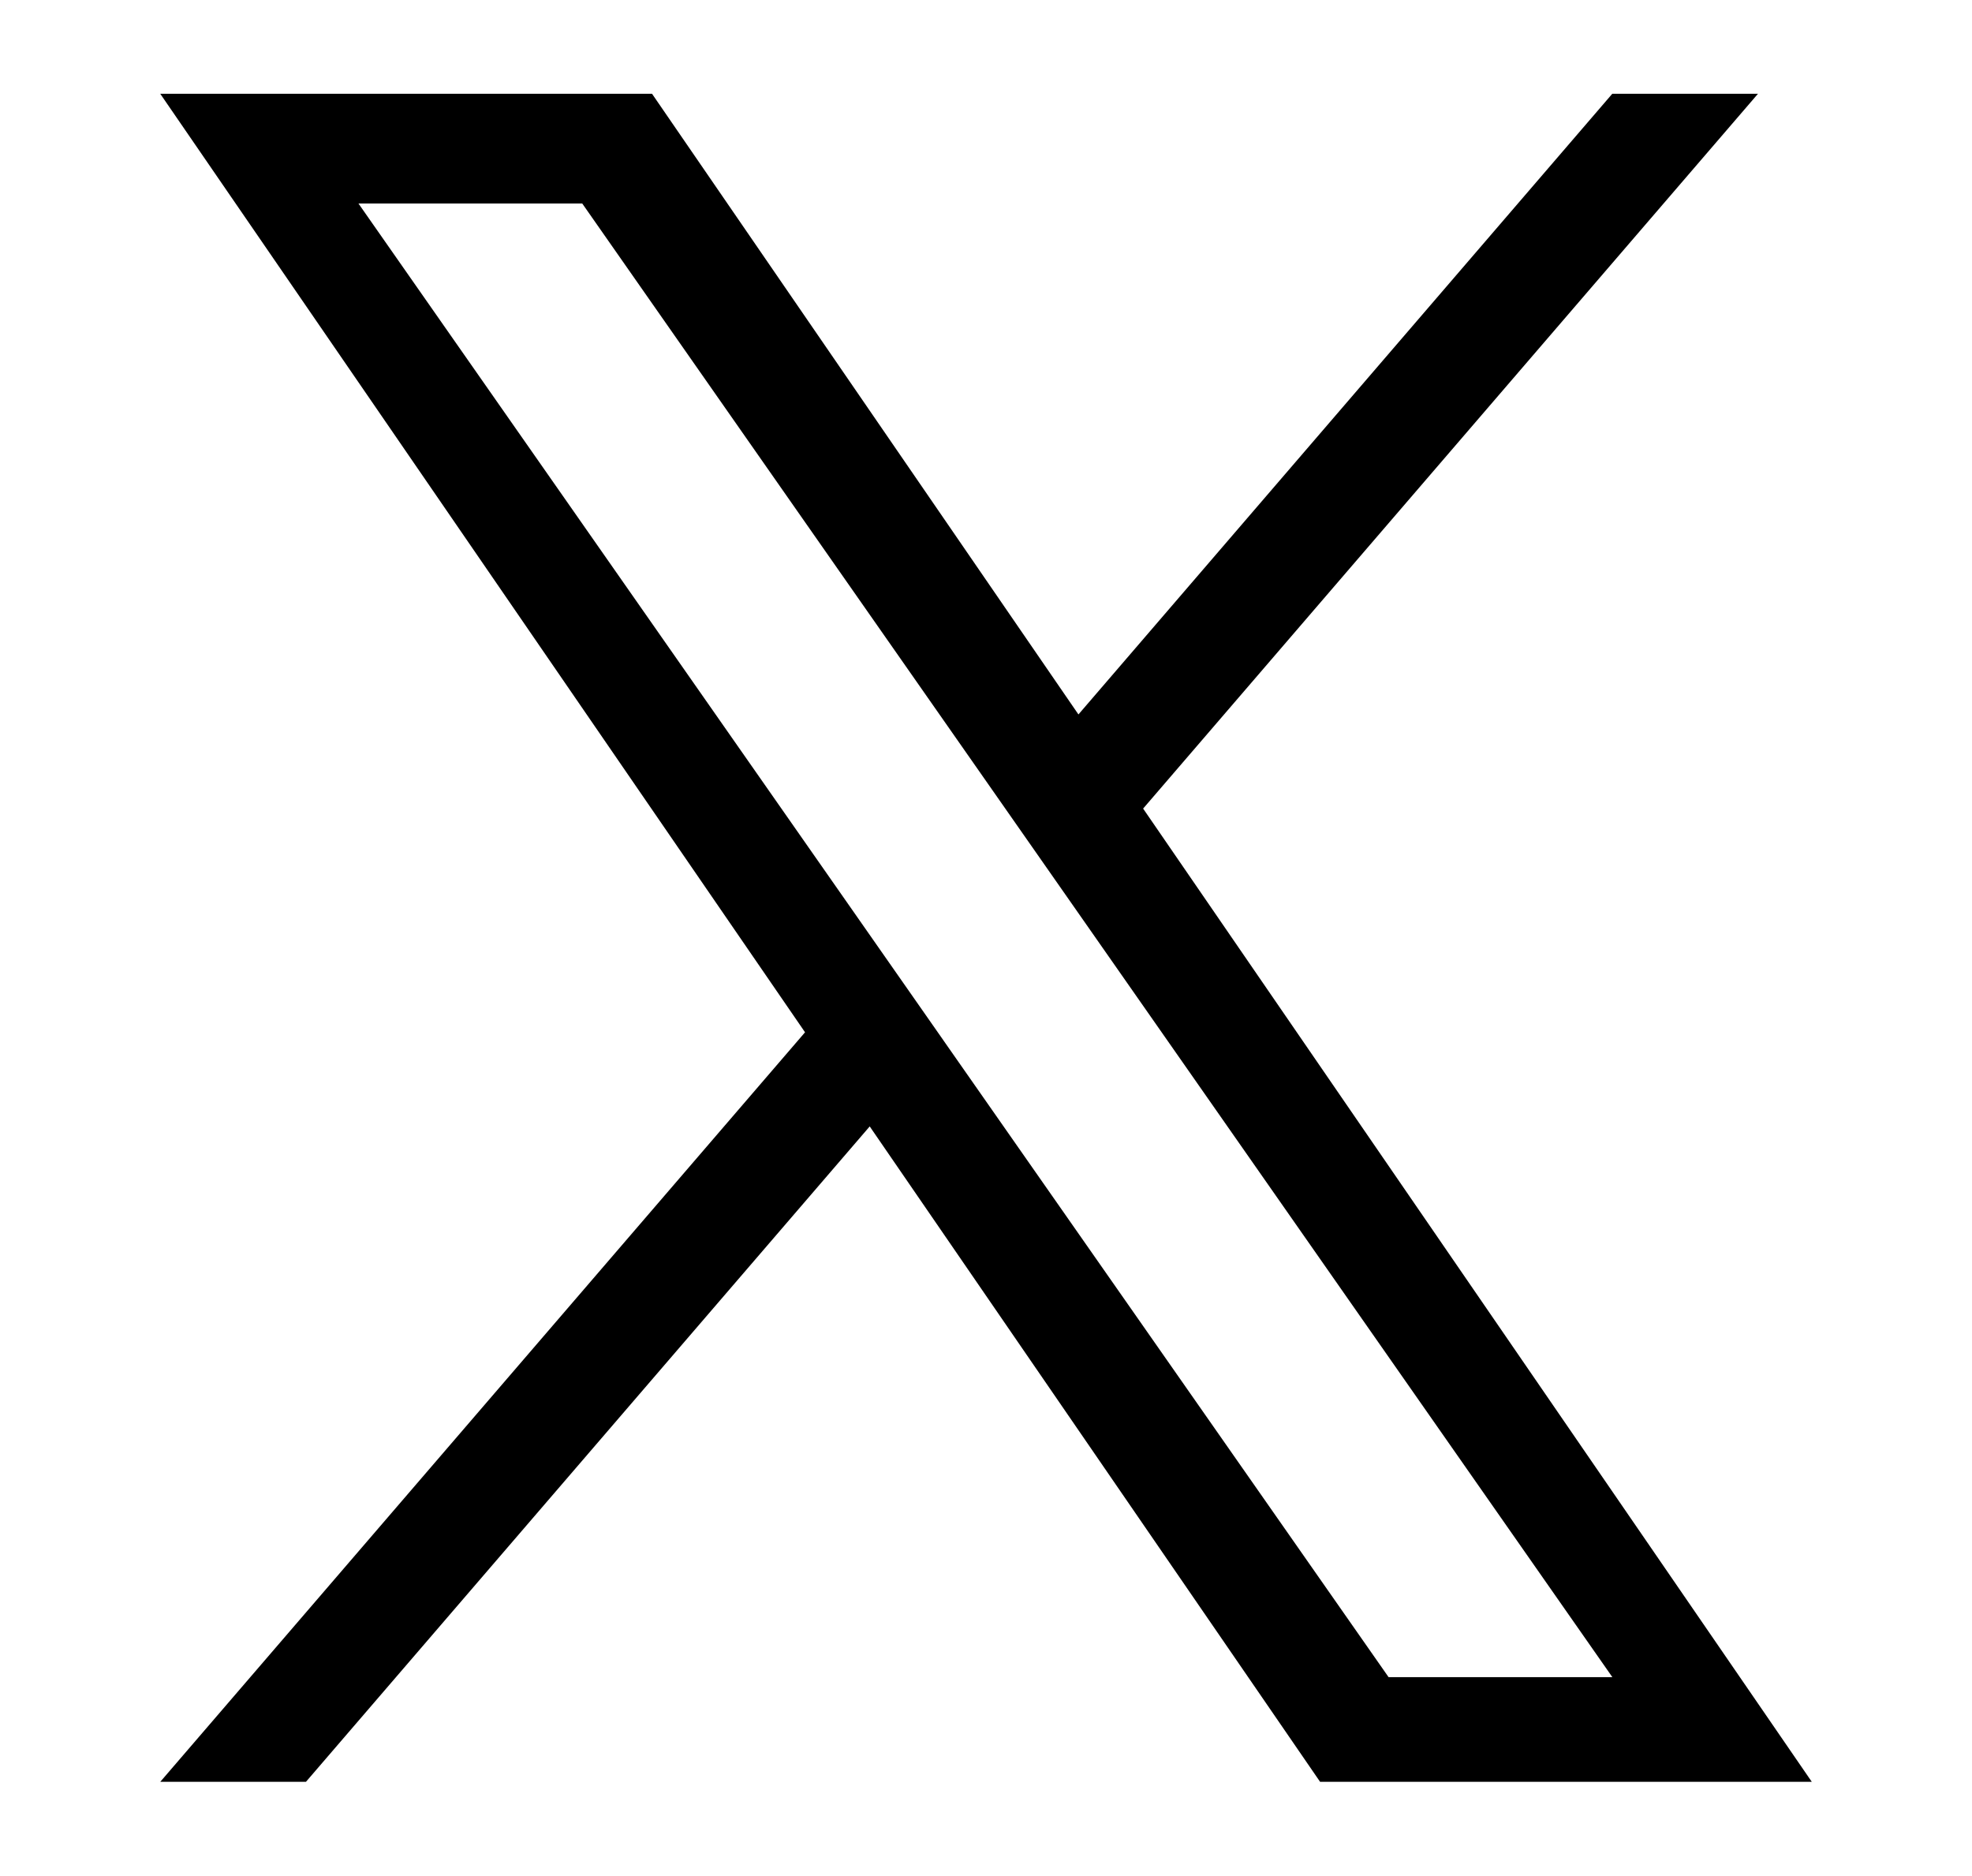 <svg xmlns="http://www.w3.org/2000/svg" width="75.31" height="71.62" viewBox="0 0 75.31 71.62">
  <g id="icon-x" transform="translate(-432.953 -4529)">
    <rect id="長方形_8857" data-name="長方形 8857" width="75.31" height="71.62" transform="translate(432.953 4529)" fill="#fff"/>
    <path id="icon-x-2" data-name="icon-x" d="M37.536,27.294,61.016,0H55.452L35.065,23.7,18.781,0H0L24.624,35.837,0,64.458H5.564l21.53-25.027,17.2,25.027H63.072L37.535,27.294Zm-7.621,8.859L27.42,32.584,7.569,4.189h8.546L32.136,27.1l2.495,3.569L55.455,60.46H46.909L29.915,36.154Z" transform="translate(439.073 4532.581)"/>
  </g>
</svg>
